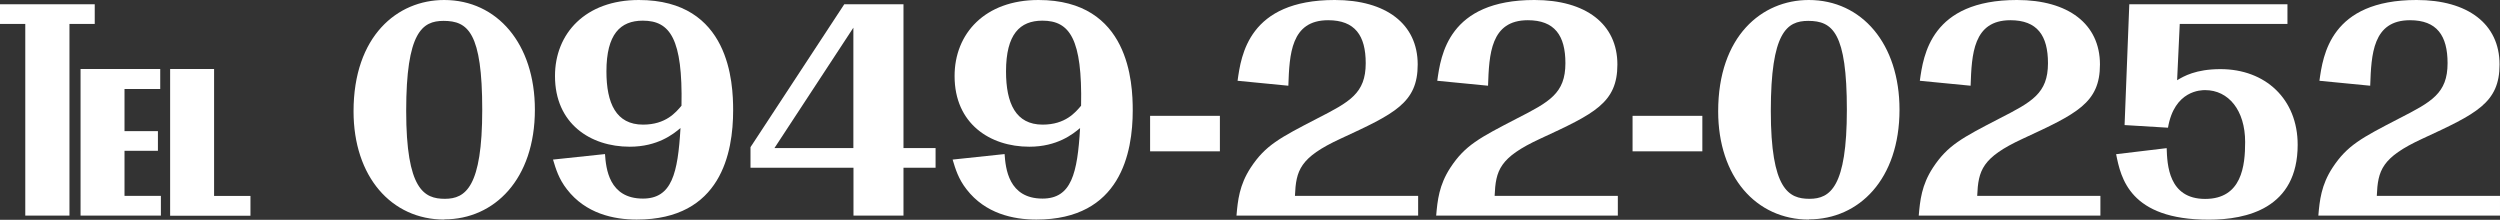<?xml version="1.0" encoding="UTF-8"?><svg id="_レイヤー_1" xmlns="http://www.w3.org/2000/svg" width="227.48" height="20" viewBox="0 0 227.48 20"><rect x="0" y="0" width="227.48" height="20" fill="#333333" stroke="none"/><defs><style>.cls-1{fill:#fff;stroke-width:0px;}</style></defs><path class="cls-1" d="M6.32,2.18v17.44H2.3V2.18H0V.39h8.62v1.79h-2.3ZM14.64,19.62h-7.31V6.28h7.25v1.82h-3.25v3.83h3.04v1.79h-3.04v4.1h3.31v1.8h0ZM19.48,17.83h3.31v1.8h-7.31V6.28h4v11.55Z"/><path class="cls-1" d="M40.43,19.98c-4.82,0-8.26-3.91-8.26-9.85C32.17,3.28,36.15,0,40.41,0c4.84,0,8.26,4,8.26,9.98,0,6.32-3.68,9.98-8.24,9.98h0ZM40.36,1.9c-1.94,0-3.4,1.03-3.4,8.19s1.63,8,3.52,8,3.4-1.08,3.4-8.1-1.29-8.09-3.52-8.09Z"/><path class="cls-1" d="M55.05,14.02c.09,1.27.34,4.05,3.45,4.05,2.64,0,3.18-2.3,3.42-6.42-.65.55-2.08,1.7-4.62,1.7-3.59,0-6.8-2.11-6.8-6.42C50.49,3.05,53.27,0,58.13,0c8.31,0,8.58,7.59,8.58,10.04,0,3.83-1.08,9.94-8.77,9.94-2.11,0-4.65-.55-6.35-2.75-.75-.96-1.01-1.85-1.27-2.71l4.72-.5h0ZM58.49,1.88c-2.04,0-3.31,1.22-3.31,4.62,0,2.9.88,4.84,3.33,4.84,2.08,0,2.99-1.12,3.5-1.72.12-6.08-1.03-7.74-3.52-7.74Z"/><path class="cls-1" d="M77.65,15.26h-9.36v-1.87L76.82.39h5.39v13.08h2.92v1.79h-2.92v4.36h-4.55s0-4.36,0-4.36ZM77.65,13.47V2.52l-7.18,10.95h7.18Z"/><path class="cls-1" d="M91.41,14.02c.09,1.27.34,4.05,3.45,4.05,2.64,0,3.18-2.3,3.42-6.42-.65.55-2.08,1.7-4.62,1.7-3.59,0-6.8-2.11-6.8-6.42C86.85,3.05,89.63,0,94.49,0c8.31,0,8.58,7.59,8.58,10.04,0,3.83-1.08,9.94-8.77,9.94-2.11,0-4.65-.55-6.35-2.75-.75-.96-1.01-1.85-1.27-2.71l4.72-.5h0ZM94.85,1.88c-2.04,0-3.31,1.22-3.31,4.62,0,2.9.88,4.84,3.33,4.84,2.08,0,2.99-1.12,3.5-1.72.12-6.08-1.03-7.74-3.52-7.74Z"/><path class="cls-1" d="M111,10.54v3.23h-6.35v-3.23h6.35Z"/><path class="cls-1" d="M112.51,19.62c.12-1.39.26-2.78,1.29-4.36,1.34-2.04,2.64-2.71,6.06-4.48,2.95-1.51,4.41-2.28,4.41-5.03,0-2.52-.98-3.91-3.42-3.91-3.4,0-3.52,3.12-3.62,5.96l-4.62-.45c.32-2.32,1.01-7.35,8.84-7.35,4.67,0,7.55,2.18,7.55,5.87,0,3.5-2.11,4.48-7.02,6.75-3.72,1.72-4.05,2.88-4.15,5.2h11.21v1.8h-16.53Z"/><path class="cls-1" d="M130.68,19.62c.12-1.39.26-2.78,1.29-4.36,1.34-2.04,2.64-2.71,6.06-4.48,2.95-1.51,4.41-2.28,4.41-5.03,0-2.52-.98-3.91-3.42-3.91-3.4,0-3.52,3.12-3.62,5.96l-4.62-.45c.32-2.32,1.01-7.35,8.84-7.35,4.67,0,7.55,2.18,7.55,5.87,0,3.5-2.11,4.48-7.02,6.75-3.72,1.72-4.05,2.88-4.15,5.2h11.21v1.8h-16.53Z"/><path class="cls-1" d="M154.9,10.54v3.23h-6.35v-3.23h6.35Z"/><path class="cls-1" d="M164.6,19.98c-4.82,0-8.26-3.91-8.26-9.85C156.34,3.28,160.32,0,164.58,0c4.84,0,8.26,4,8.26,9.98,0,6.32-3.68,9.98-8.24,9.98h0ZM164.53,1.9c-1.94,0-3.4,1.03-3.4,8.19s1.63,8,3.52,8,3.4-1.08,3.4-8.1-1.29-8.09-3.52-8.09Z"/><path class="cls-1" d="M174.59,19.62c.12-1.39.26-2.78,1.29-4.36,1.34-2.04,2.64-2.71,6.06-4.48,2.95-1.51,4.41-2.28,4.41-5.03,0-2.52-.98-3.91-3.42-3.91-3.4,0-3.52,3.12-3.62,5.96l-4.62-.45c.32-2.32,1.01-7.35,8.84-7.35,4.67,0,7.55,2.18,7.55,5.87,0,3.5-2.11,4.48-7.02,6.75-3.72,1.72-4.05,2.88-4.15,5.2h11.21v1.8h-16.53Z"/><path class="cls-1" d="M193.75.39h14.39v1.79h-9.8l-.24,5.12c.6-.36,1.7-1.01,3.95-1.01,4.09,0,7.02,2.73,7.02,6.88,0,5.78-4.62,6.82-8.09,6.82-7.21,0-8-3.81-8.43-5.96l4.6-.55c.05,1.48.15,4.62,3.5,4.62s3.64-3.04,3.64-5.18c0-2.88-1.51-4.72-3.64-4.72-.34,0-2.8,0-3.38,3.42l-3.95-.24.43-11.02h0Z"/><path class="cls-1" d="M210.95,19.62c.12-1.39.26-2.78,1.29-4.36,1.34-2.04,2.64-2.71,6.06-4.48,2.95-1.51,4.41-2.28,4.41-5.03,0-2.52-.98-3.91-3.42-3.91-3.4,0-3.52,3.12-3.62,5.96l-4.62-.45c.32-2.32,1.01-7.35,8.84-7.35,4.67,0,7.55,2.18,7.55,5.87,0,3.5-2.11,4.48-7.02,6.75-3.72,1.72-4.05,2.88-4.15,5.2h11.21v1.8h-16.53,0Z"/></svg>